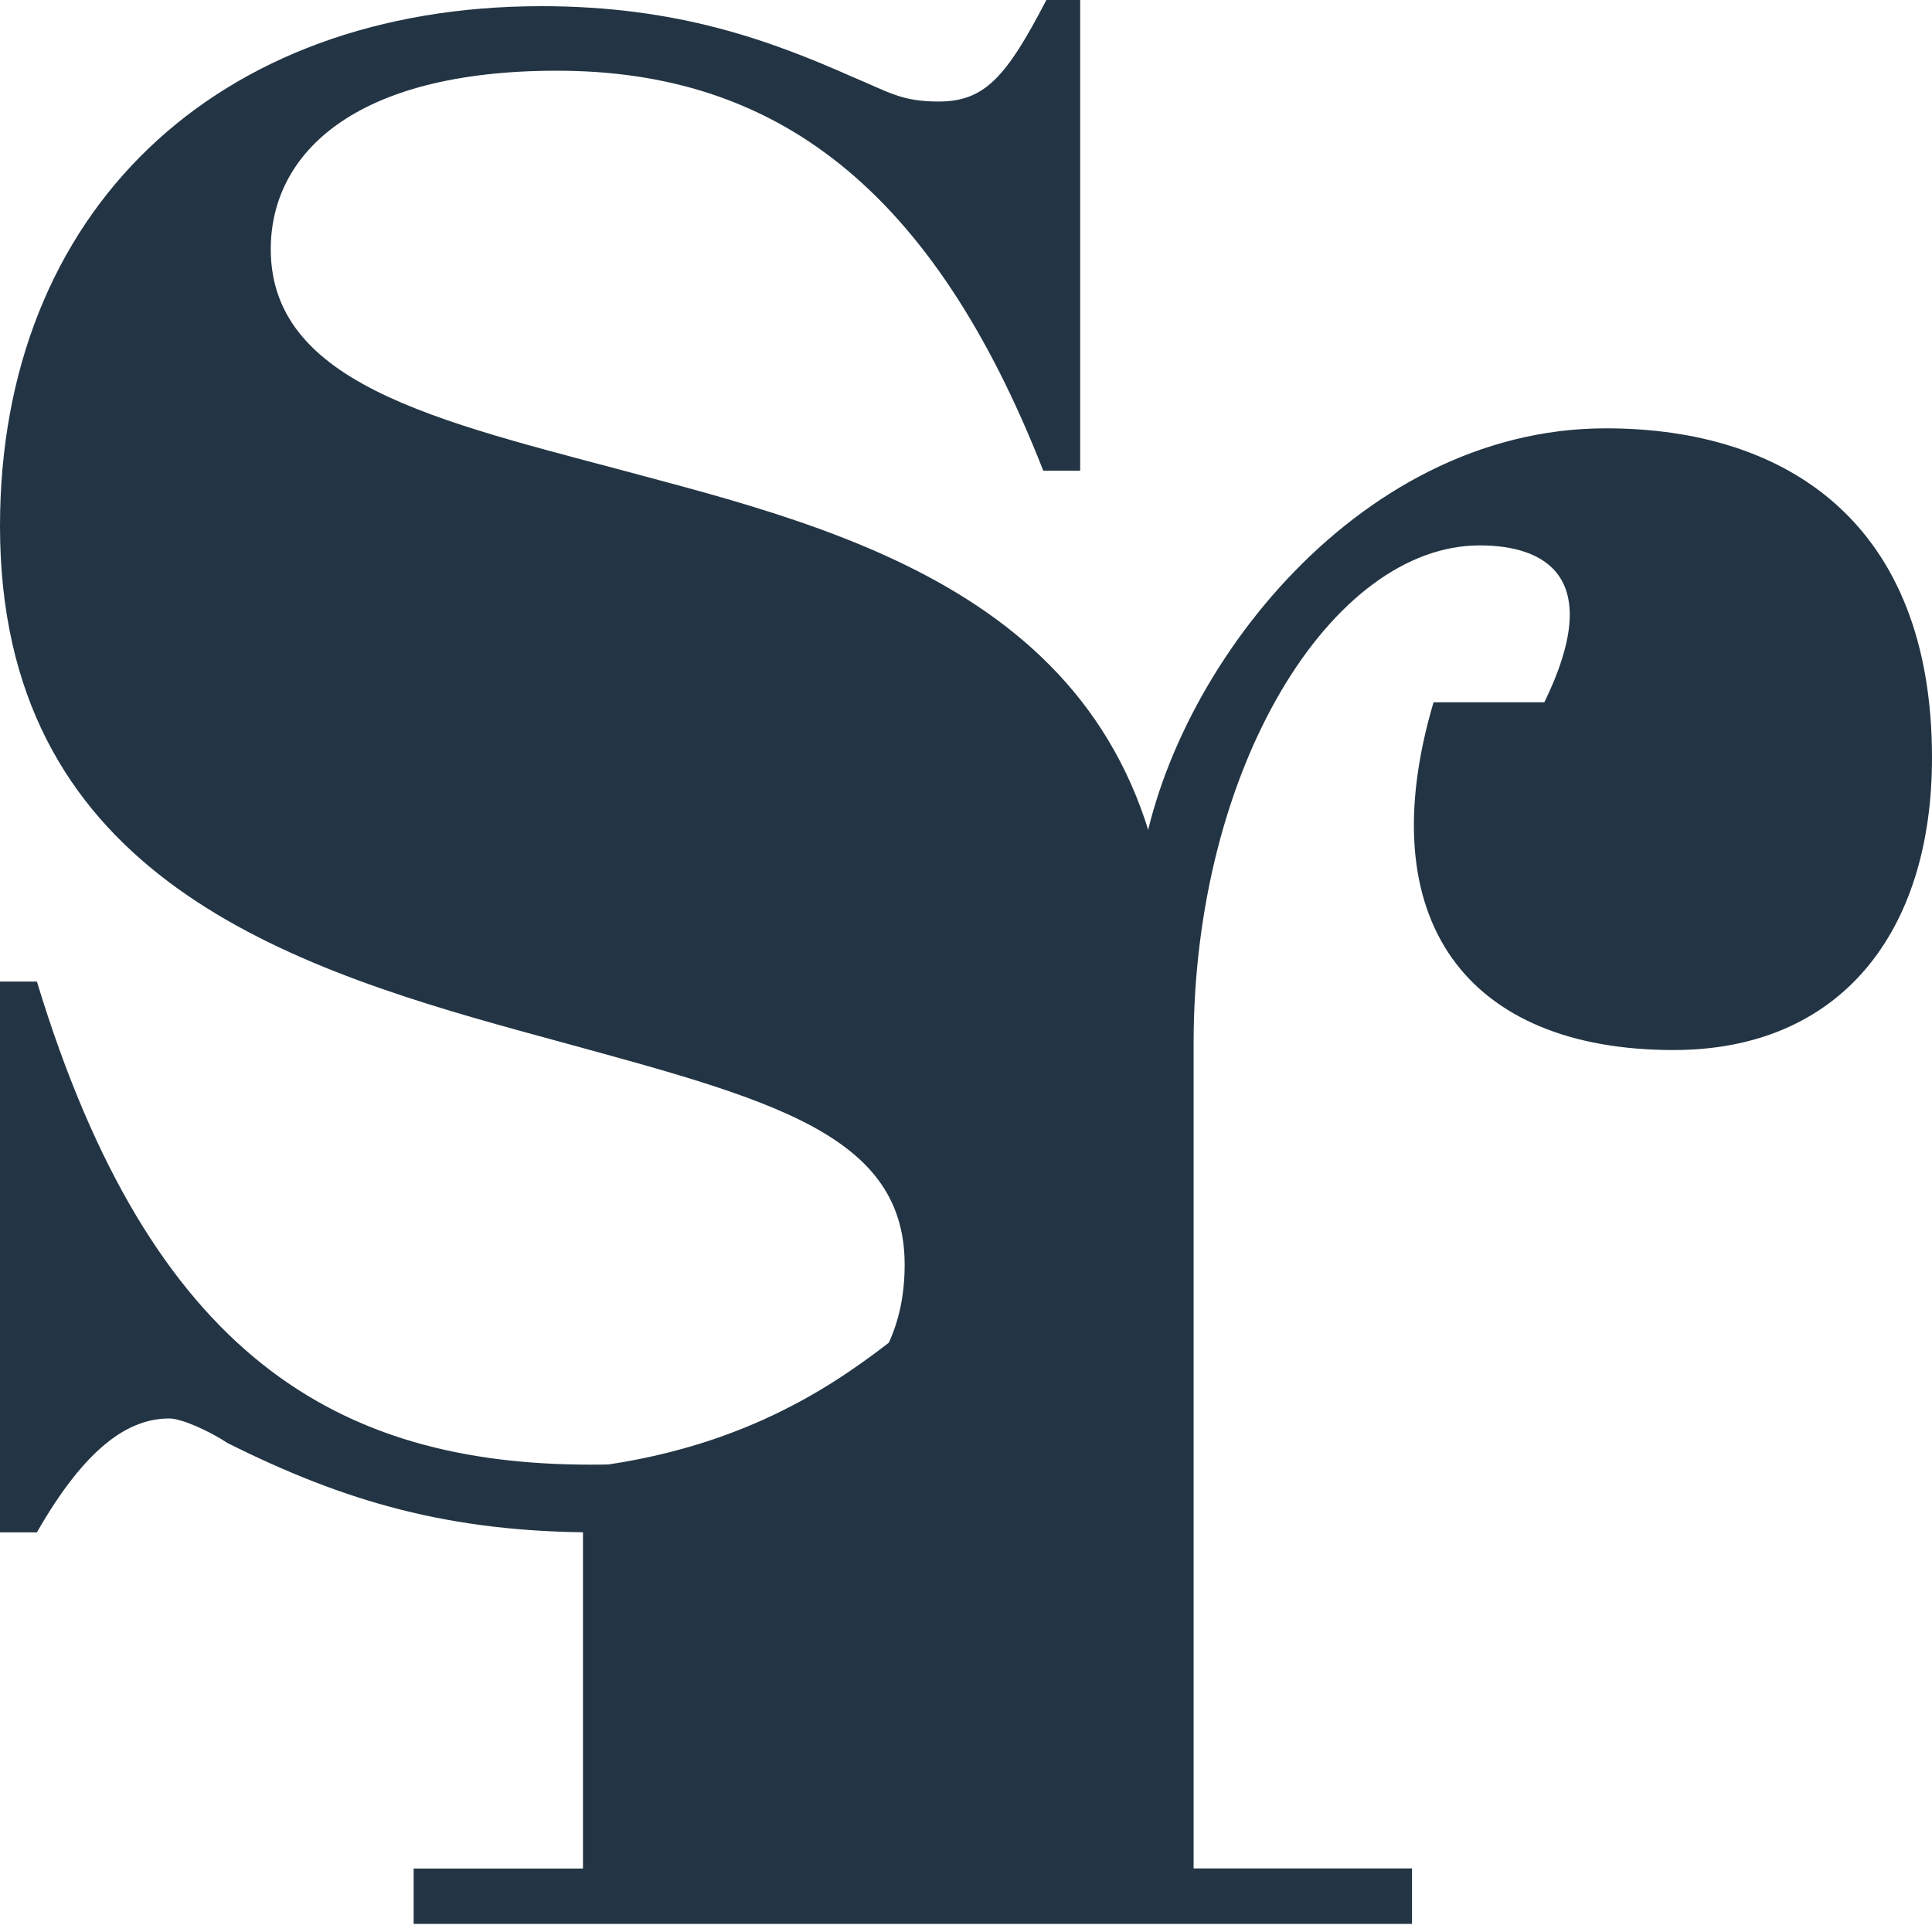 <svg width="20" height="20" viewBox="0 0 20 20" fill="none" xmlns="http://www.w3.org/2000/svg">
<path d="M0 10.161H0.382C1.561 14.046 3.504 15.162 6.116 15.162C8.473 15.162 9.365 14.302 9.365 13.092C9.365 11.658 7.804 11.34 5.383 10.671C2.835 9.97 0 8.983 0 5.447C0 2.198 2.23 0.064 5.606 0.064C7.008 0.064 7.963 0.414 8.825 0.796C9.207 0.956 9.335 1.051 9.717 1.051C10.195 1.051 10.418 0.796 10.832 0H11.182V4.873H10.8C9.652 1.943 8.026 0.732 5.766 0.732C3.663 0.732 2.803 1.593 2.803 2.58C2.803 4.045 4.714 4.396 6.816 4.969C9.333 5.638 12.129 6.566 12.129 10.325C12.129 12.663 9.533 15.863 6.179 15.863C4.65 15.863 3.567 15.544 2.357 14.939C2.165 14.812 1.879 14.684 1.752 14.684C1.337 14.684 0.892 14.971 0.382 15.863H0V10.161Z" fill="#233544"/>
<path d="M16.624 4.434C14.002 4.434 12.043 7.067 11.799 9.063C11.618 10.549 11.13 12.616 8.774 14.209C7.866 14.823 6.953 15.079 6.127 15.184C6.102 15.187 6.078 15.199 6.061 15.219C6.044 15.238 6.035 15.263 6.035 15.288V19.343H4.282V19.916H14.617V19.342H12.356V10.805C12.356 7.938 13.789 5.646 15.318 5.646C15.987 5.646 16.624 5.964 15.987 7.27H14.84C14.171 9.532 15.191 10.87 17.325 10.87C19.045 10.87 20 9.659 20 7.844C20 5.421 18.503 4.434 16.624 4.434Z" fill="#233544"/>
</svg>
